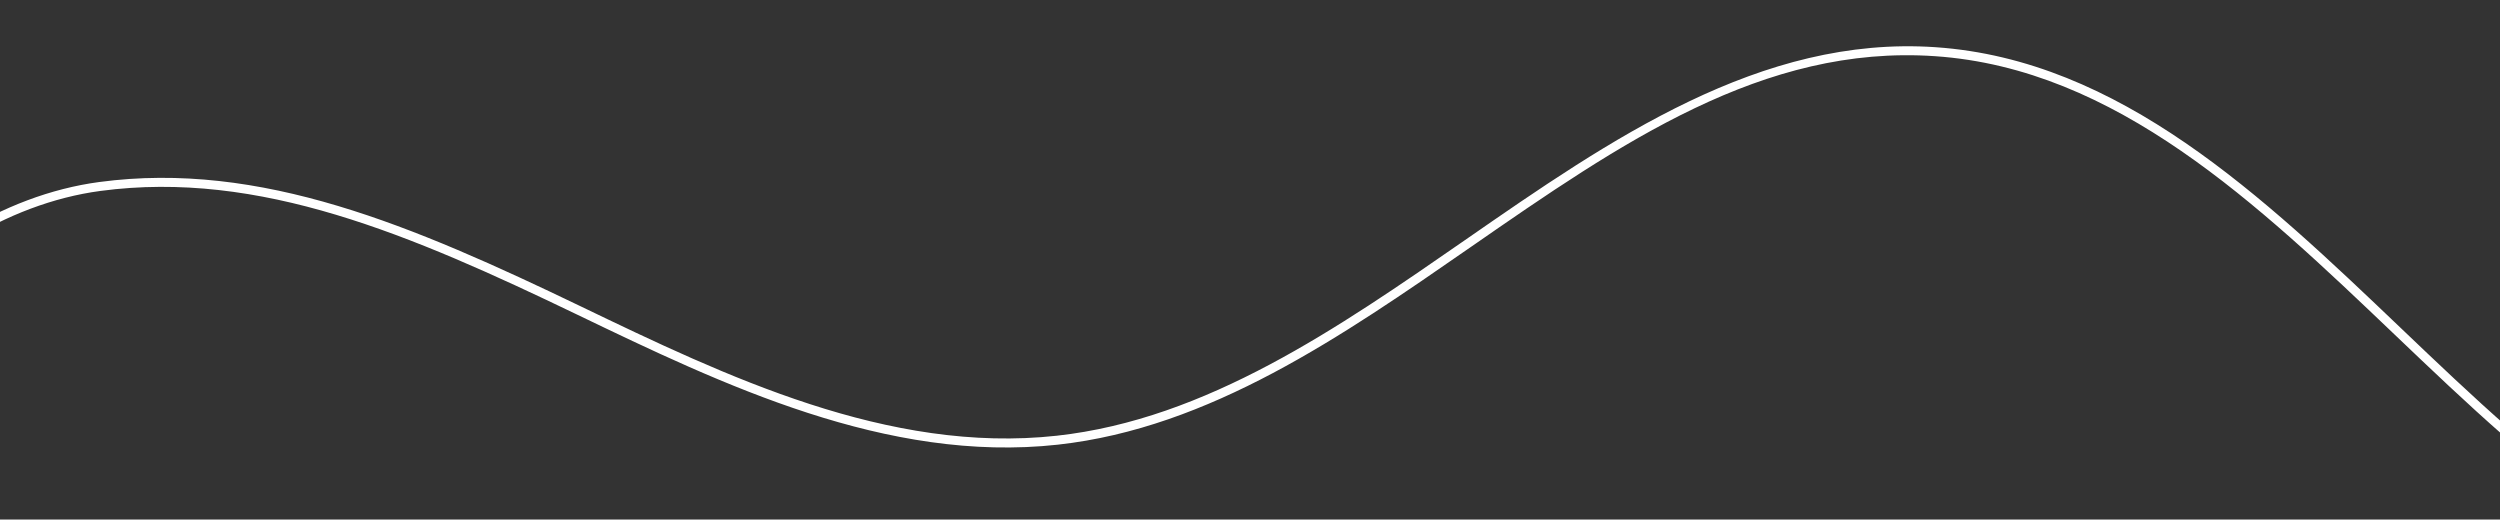 <svg xmlns="http://www.w3.org/2000/svg" xmlns:xlink="http://www.w3.org/1999/xlink" width="1920" height="399" viewBox="0 0 1920 399" preserveAspectRatio="none">
  <rect x="0" y="0" width="1920" height="399" fill="#333333" stroke="none"/>
  <defs>
    <clipPath id="clip-path">
      <rect id="Retângulo_229" data-name="Retângulo 229" width="1920" height="399" transform="translate(0 3631)" fill="#fff" stroke="#707070" stroke-width="1"/>
    </clipPath>
    <clipPath id="clip-path-2">
      <rect id="Retângulo_82" data-name="Retângulo 82" width="2303.073" height="813.318" fill="none"/>
    </clipPath>
  </defs>
  <g id="Grupo_de_máscara_13" data-name="Grupo de máscara 13" transform="translate(0 -3631)" clip-path="url(#clip-path)">
    <g id="Componente_13_1" data-name="Componente 13 – 1" transform="translate(-164.019 3251)">
      <g id="Grupo_30" data-name="Grupo 30" transform="translate(224.181) rotate(16)">
        <g id="Grupo_29" data-name="Grupo 29" clip-path="url(#clip-path-2)">
          <path id="Caminho_186" data-name="Caminho 186" d="M25.287,813.318C-1.68,770.438-7.286,716.849,9.47,662.424c22.059-71.61,80.652-137.241,149.3-167.222,114.588-50.063,240.8-34.177,381.991-10.072,120.989,20.663,258.126,44.083,378.624-5.337,106.99-43.883,184.767-138.969,259.979-230.924C1265.308,143.78,1354.18,35.131,1485.877,6.961c138.582-29.622,272.844,40.717,402.681,108.753,134.178,70.311,272.913,143.02,412.49,100.057l2.032,6.6c-142.267,43.821-282.3-29.573-417.723-100.534C1756.6,54.369,1623.491-15.409,1487.322,13.722c-129.326,27.658-213.5,130.57-302.61,239.517-75.758,92.632-154.095,188.4-262.7,232.956C799.665,536.361,661.5,512.761,539.6,491.946c-140.082-23.912-265.2-39.707-378.064,9.588C94.658,530.748,37.564,594.7,16.079,664.457,4.645,701.579-2.026,756.9,31.142,809.634Z" transform="translate(0 0)" fill="#fff"/>
        </g>
      </g>
    </g>
  </g>
</svg>
